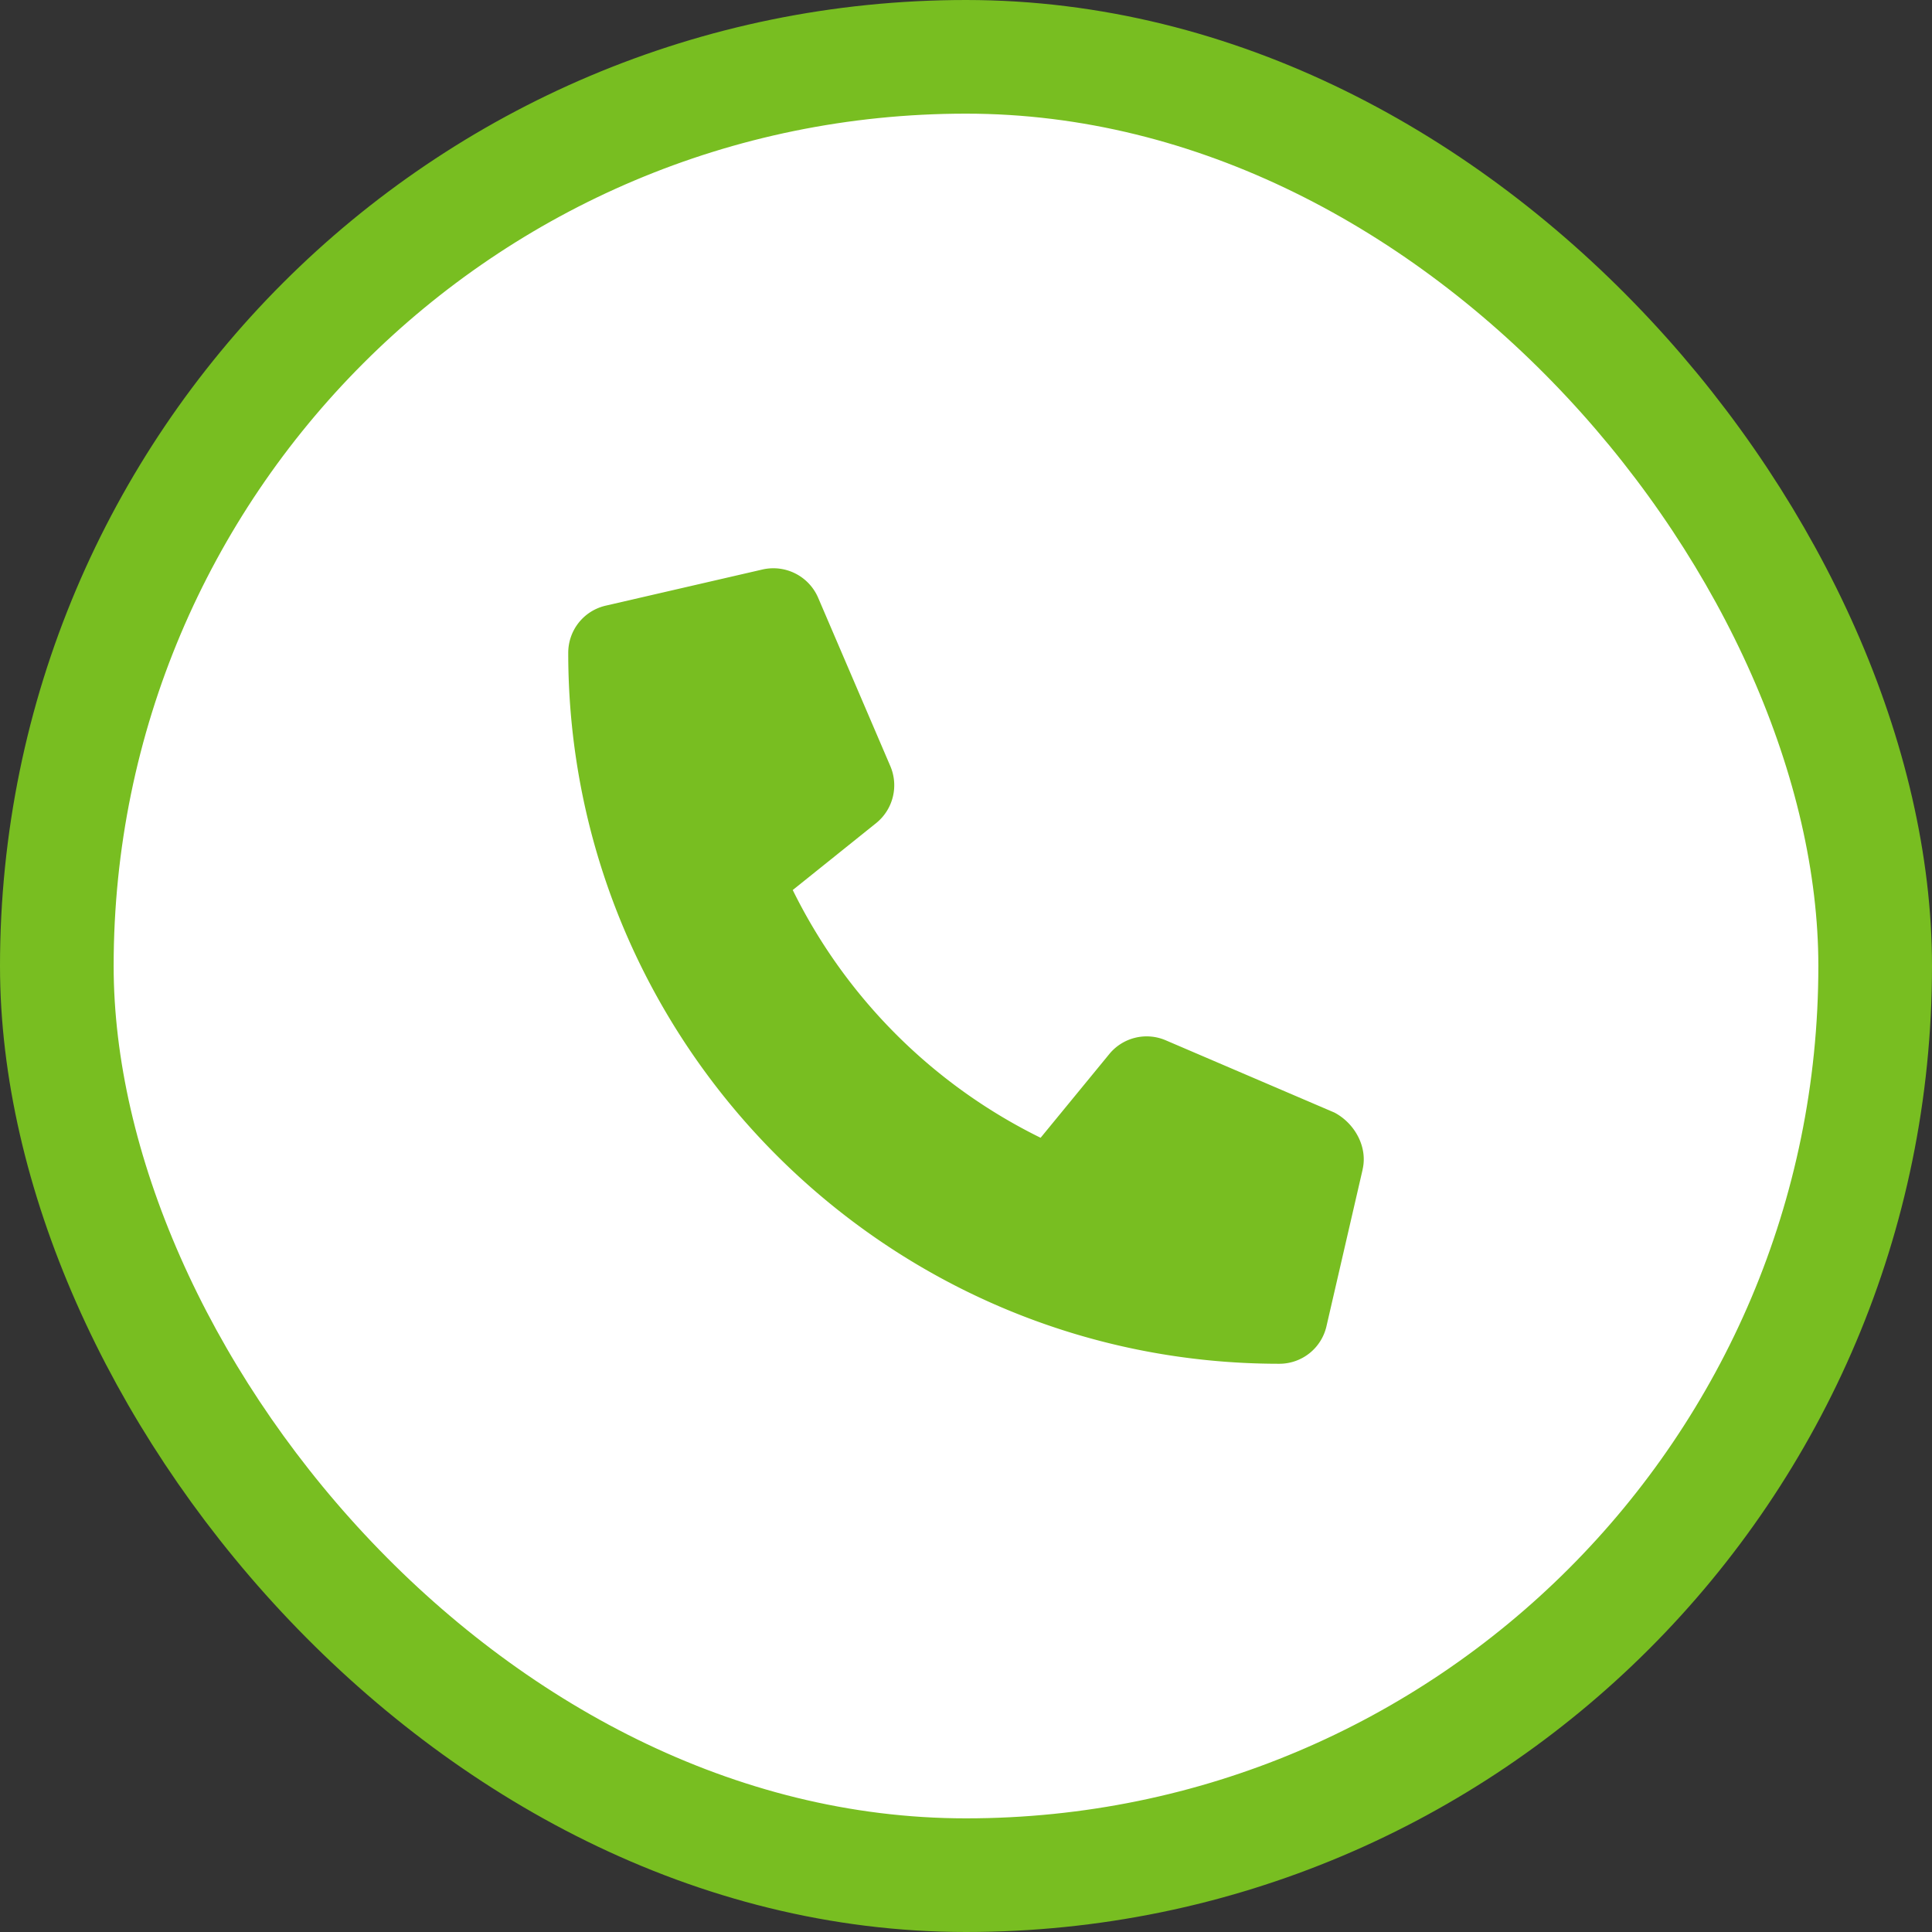 <svg width="34" height="34" fill="none" xmlns="http://www.w3.org/2000/svg"><rect width="100%" height="100%" fill="#333333" stroke="none"/><rect x="1" y="1" width="32" height="32" rx="16" fill="#fff"/><rect x="1" y="1" width="32" height="32" rx="16" stroke="#78BE21" stroke-width="2"/><path d="M23.98 20.582l-.636 2.756a.85.85 0 01-.833.662C15.61 24 10 18.389 10 11.49c0-.4.273-.743.662-.832l2.757-.636a.858.858 0 01.978.495l1.272 2.967a.856.856 0 01-.245.997l-1.473 1.182a9.562 9.562 0 004.362 4.36l1.206-1.47a.85.85 0 01.997-.245l2.967 1.271c.357.188.59.604.496 1.003z" fill="#78BE21"/></svg>